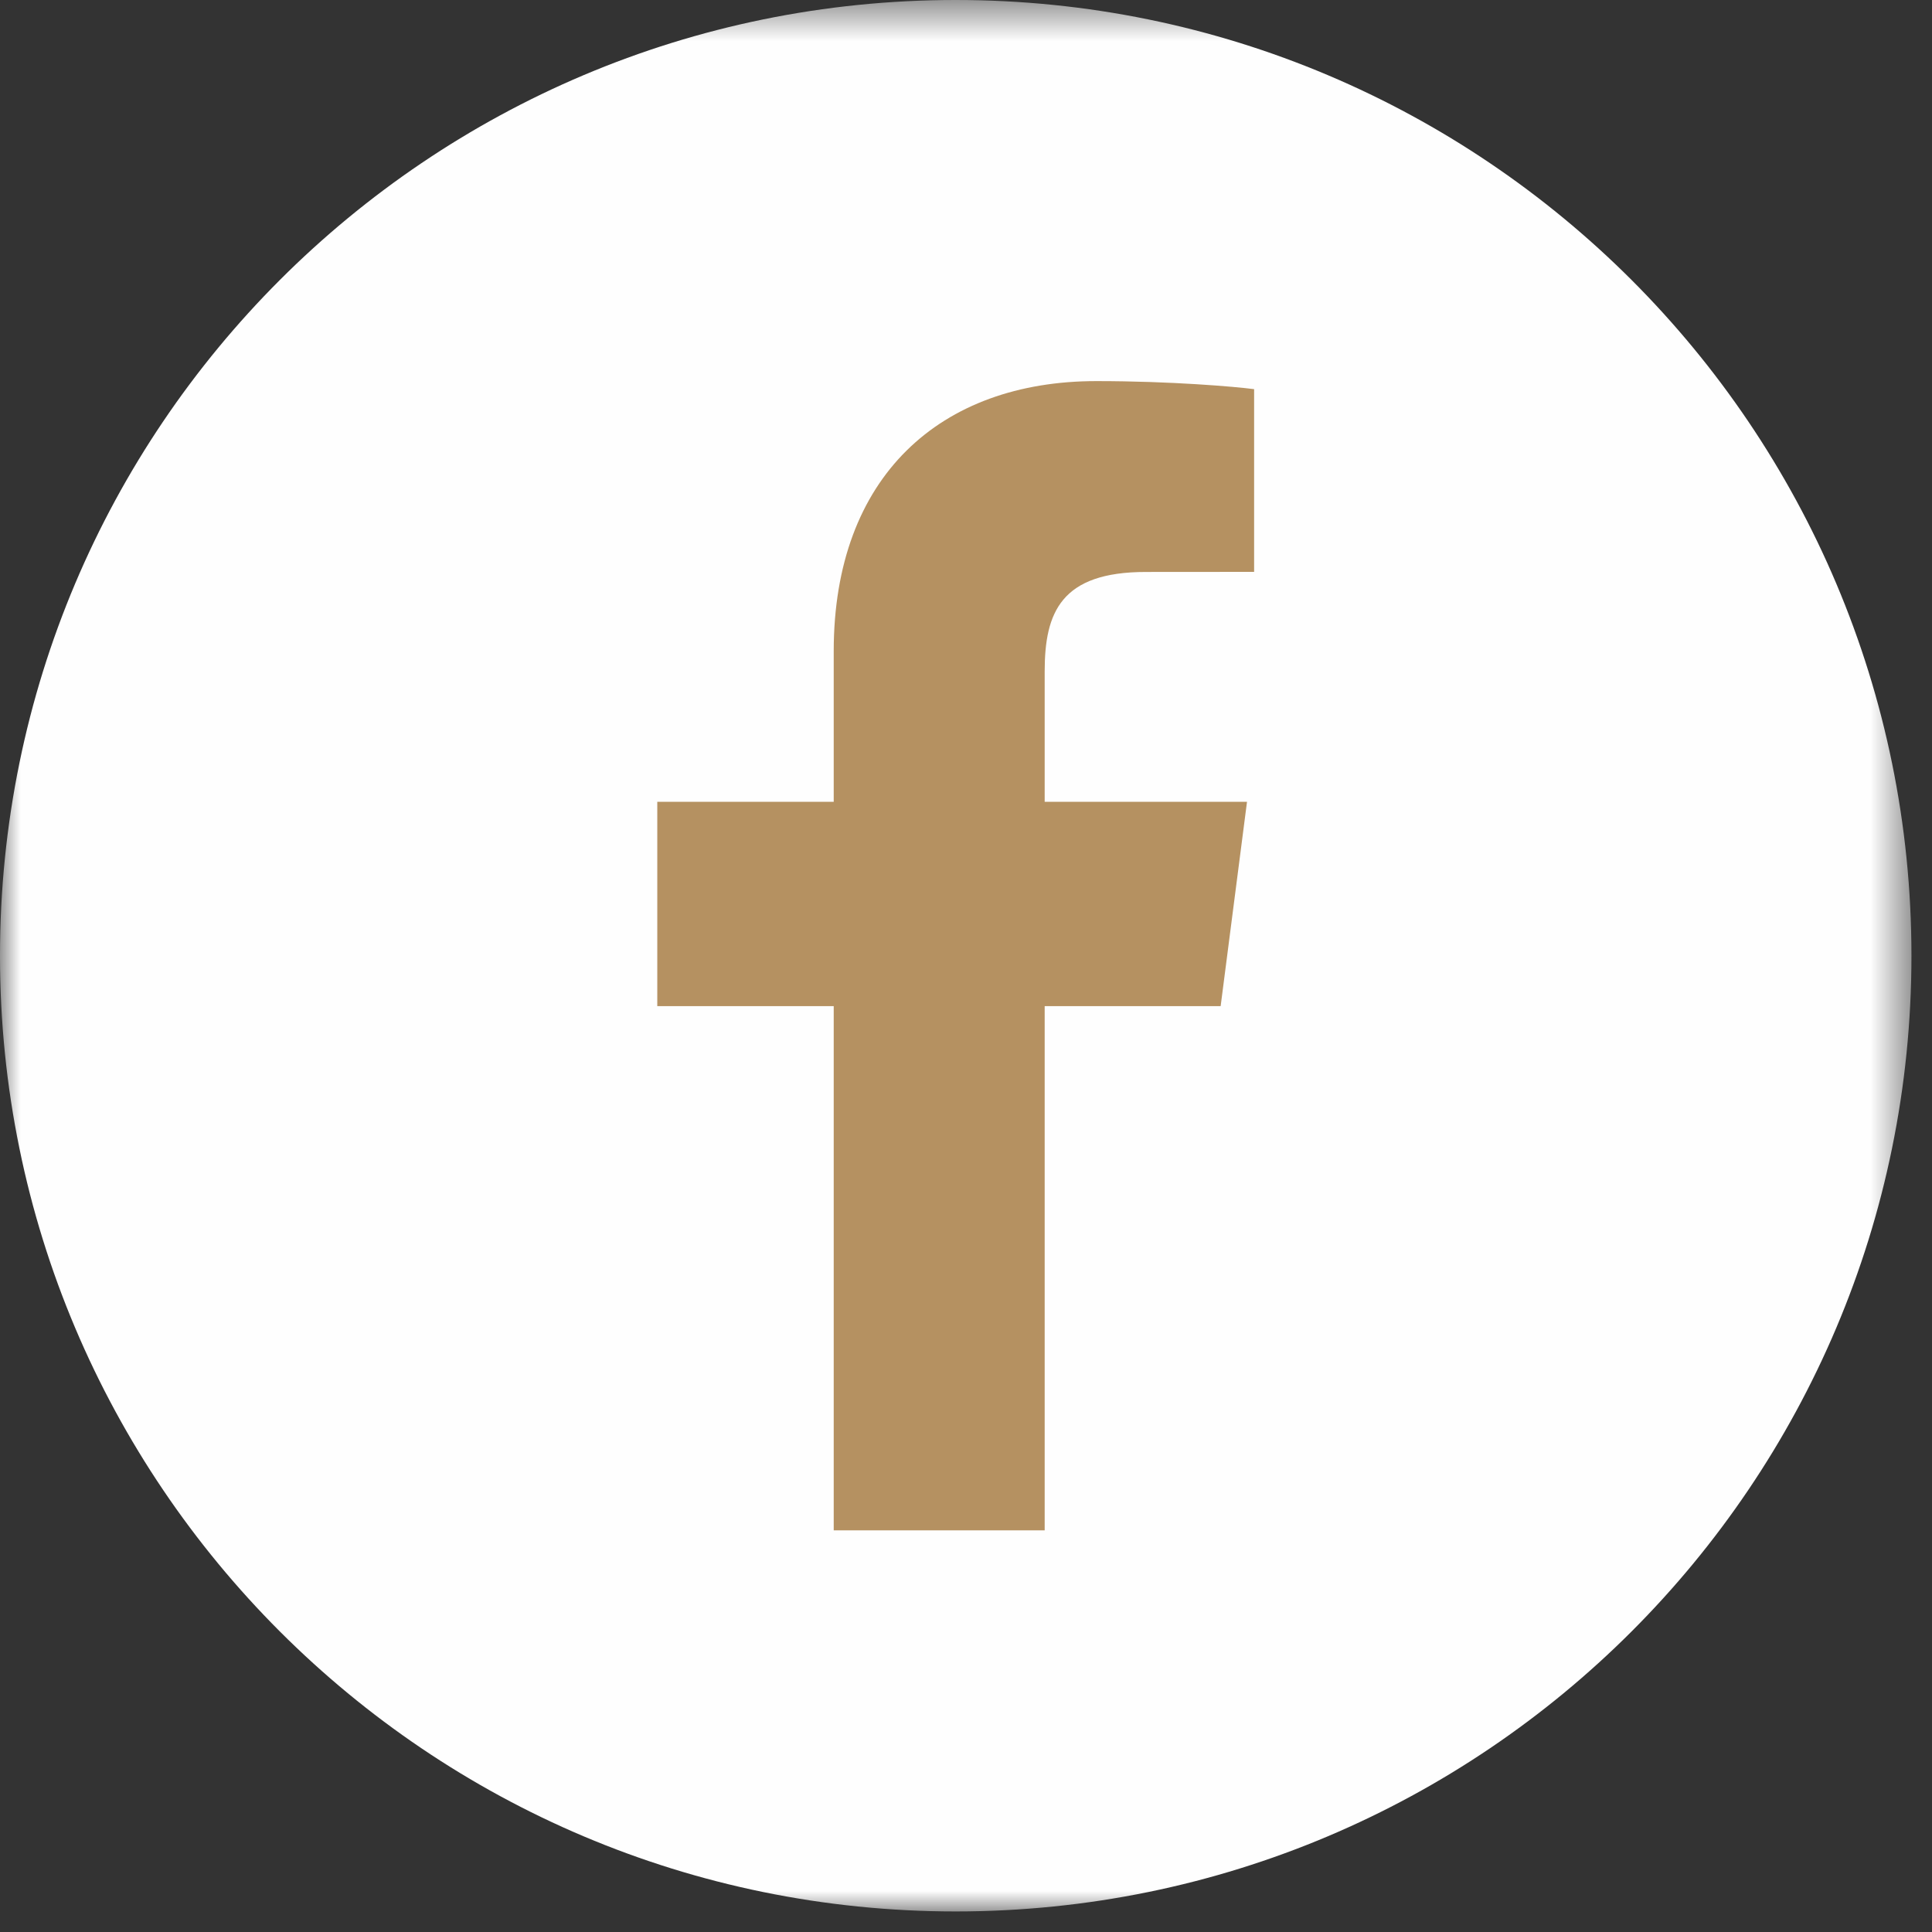 <?xml version="1.0" encoding="UTF-8"?>
<svg width="47px" height="47px" viewBox="0 0 47 47" version="1.1" xmlns="http://www.w3.org/2000/svg" xmlns:xlink="http://www.w3.org/1999/xlink">
    <rect x="0" y="0" width="47" height="47" fill="#333333" stroke="none"/>
    <!-- Generator: Sketch 53.2 (72643) - https://sketchapp.com -->
    <title>Group 6</title>
    <desc>Created with Sketch.</desc>
    <defs>
        <polygon id="path-1" points="0 0.5 46.5 0.5 46.5 47 0 47"></polygon>
    </defs>
    <g id="Page-1" stroke="none" stroke-width="1" fill="none" fill-rule="evenodd">
        <g id="Group-6" transform="translate(0, -1)">
            <g id="Group-3" transform="translate(0, 0.5)">
                <mask id="mask-2" fill="white">
                    <use xlink:href="#path-1"></use>
                </mask>
                <g id="Clip-2"></g>
                <path d="M23.25,47 C36.091,47 46.5,36.591 46.5,23.75 C46.5,10.909 36.091,0.5 23.25,0.5 C10.409,0.5 0,10.909 0,23.75 C0,36.591 10.409,47 23.25,47" id="Fill-1" fill="#FEFEFE" mask="url(#mask-2)"></path>
            </g>
            <path d="M29.695,25.476 L30.336,20.506 L25.414,20.506 L25.414,17.333 C25.414,15.894 25.814,14.914 27.877,14.914 L30.509,14.912 L30.509,10.467 C30.054,10.407 28.492,10.271 26.674,10.271 C22.879,10.271 20.282,12.587 20.282,16.841 L20.282,20.506 L15.99,20.506 L15.99,25.476 L20.282,25.476 L20.282,38.229 L25.414,38.229 L25.414,25.476 L29.695,25.476 Z" id="Fill-4" fill="#B59161"></path>
        </g>
    </g>
</svg>